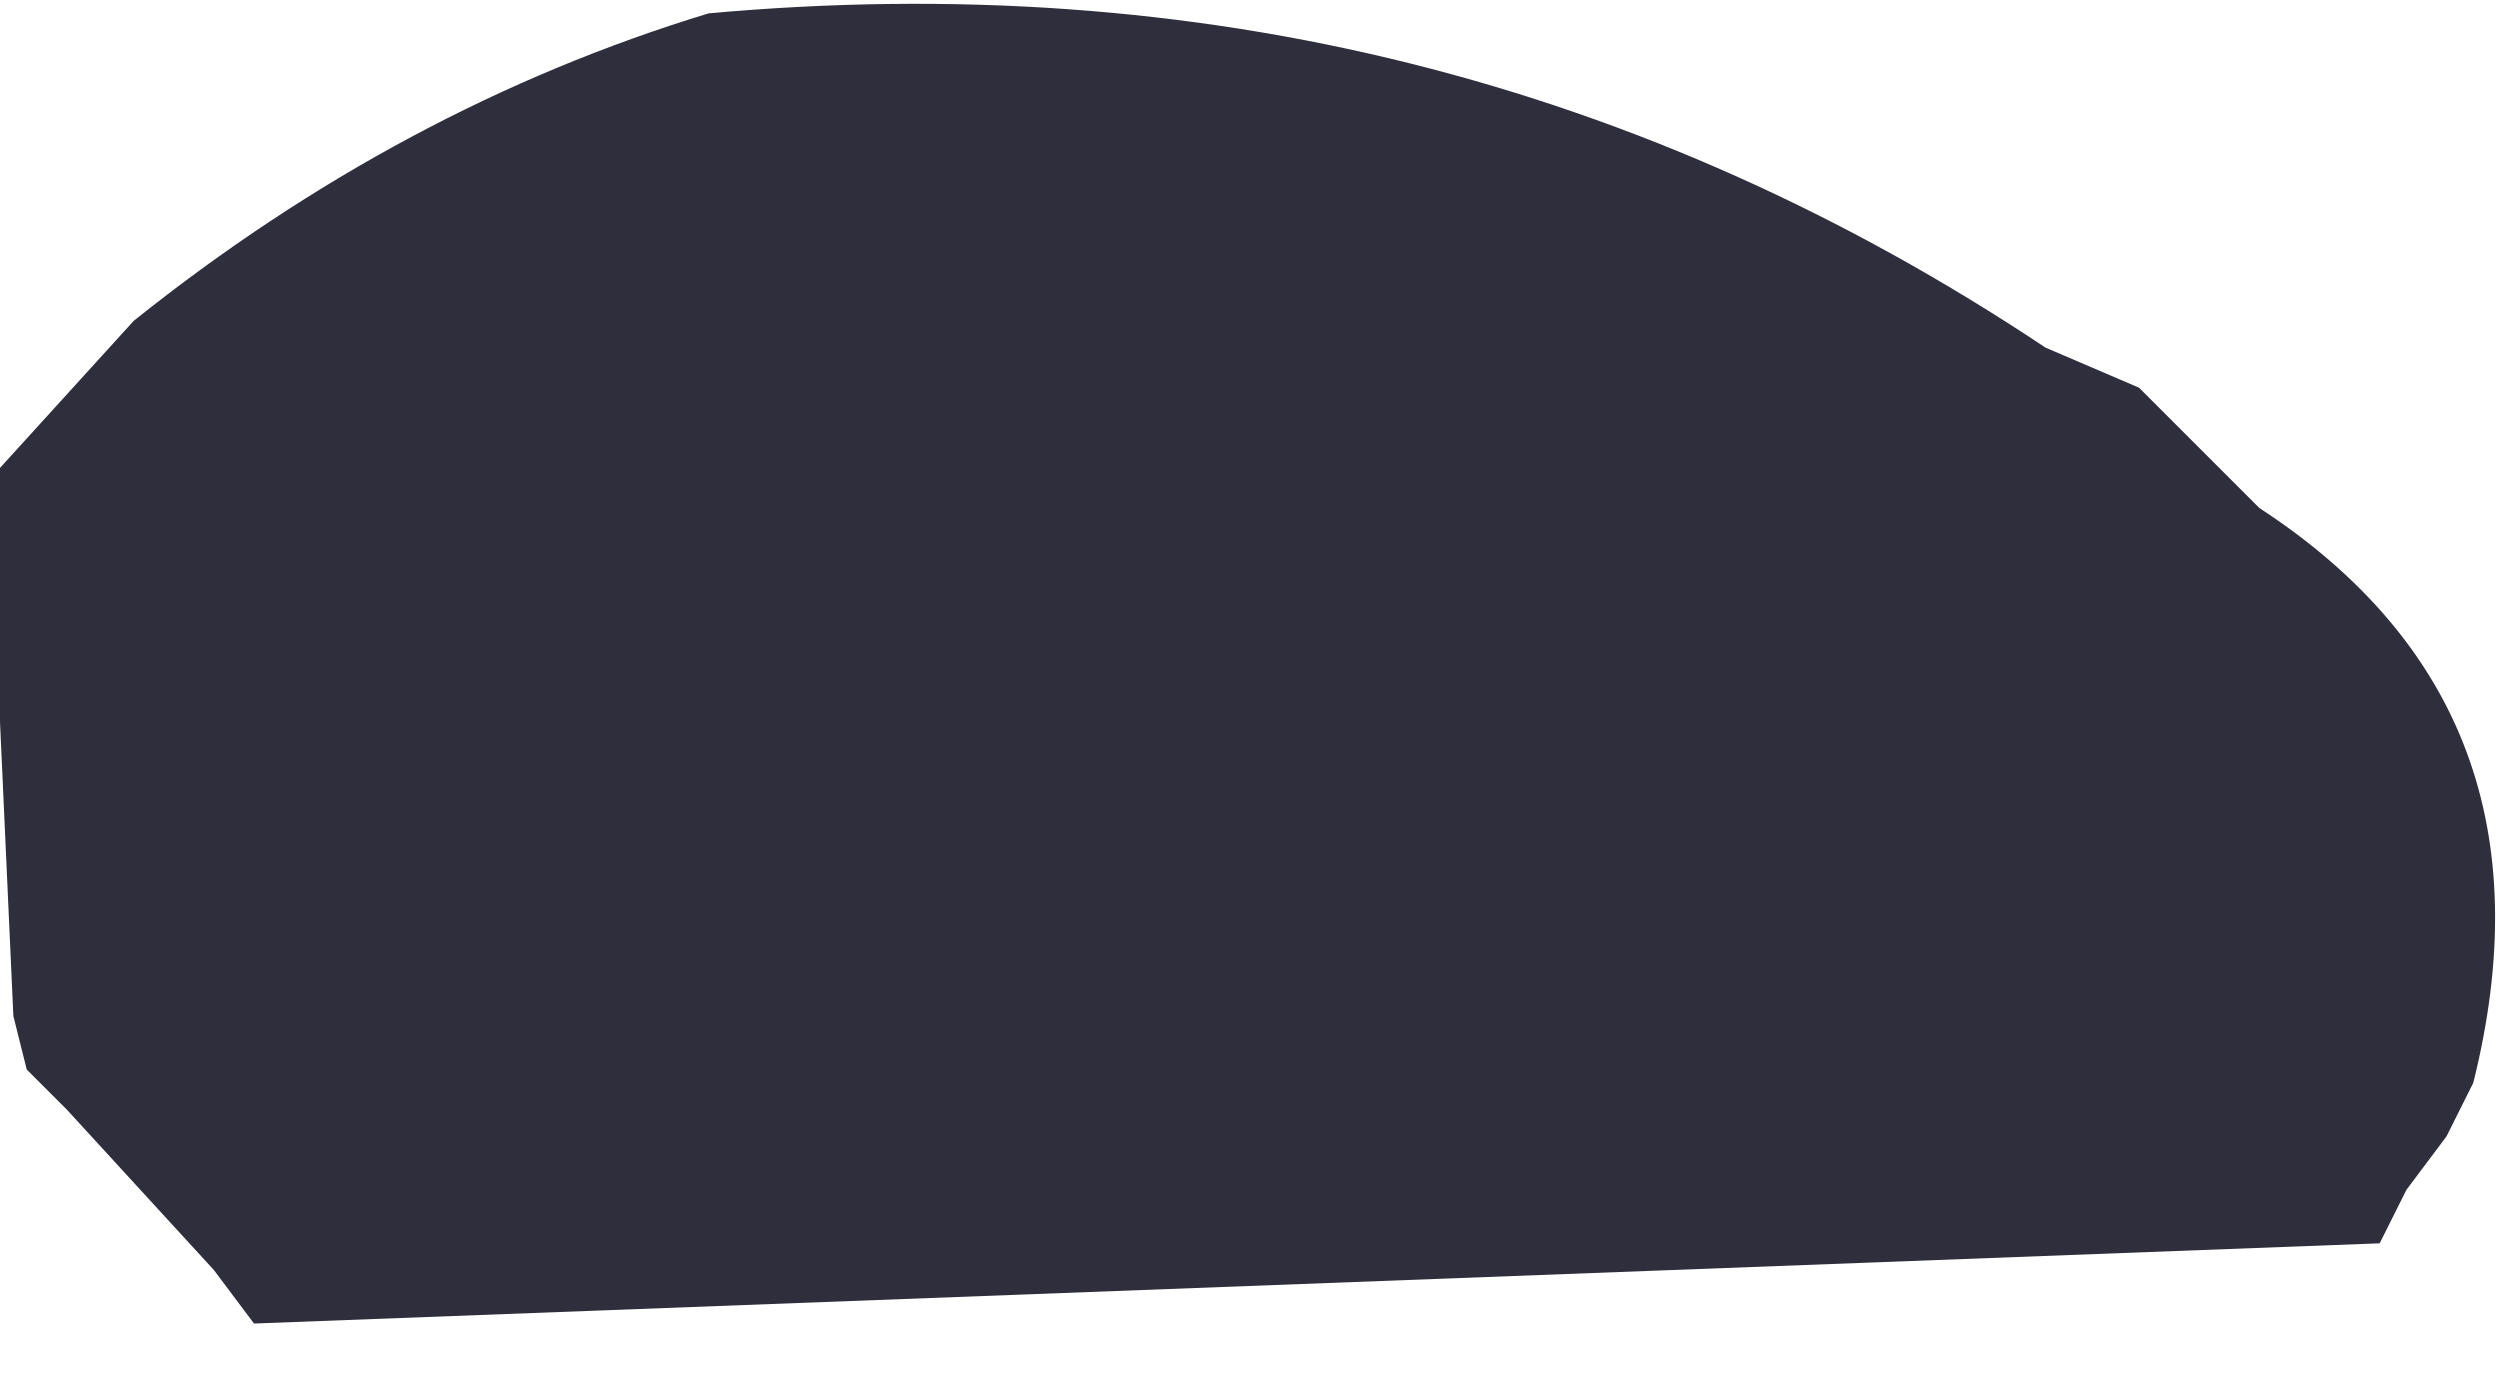 <?xml version="1.0" encoding="UTF-8" standalone="no"?>
<svg xmlns:xlink="http://www.w3.org/1999/xlink" height="5.15px" width="9.35px" xmlns="http://www.w3.org/2000/svg">
  <g transform="matrix(1.0, 0.0, 0.0, 1.0, -144.6, -90.55)">
    <path d="M145.4 95.3 L144.85 94.7 144.7 94.55 144.65 94.35 144.6 93.25 144.6 92.3 145.1 91.75 Q146.1 90.95 147.25 90.6 150.0 90.35 152.25 91.85 L152.6 92.0 153.05 92.45 Q154.2 93.2 153.85 94.6 L153.75 94.8 153.6 95.0 153.5 95.2 145.55 95.5 145.4 95.3" fill="#181827" fill-opacity="0.902" fill-rule="evenodd" stroke="none"/>
  </g>
</svg>
